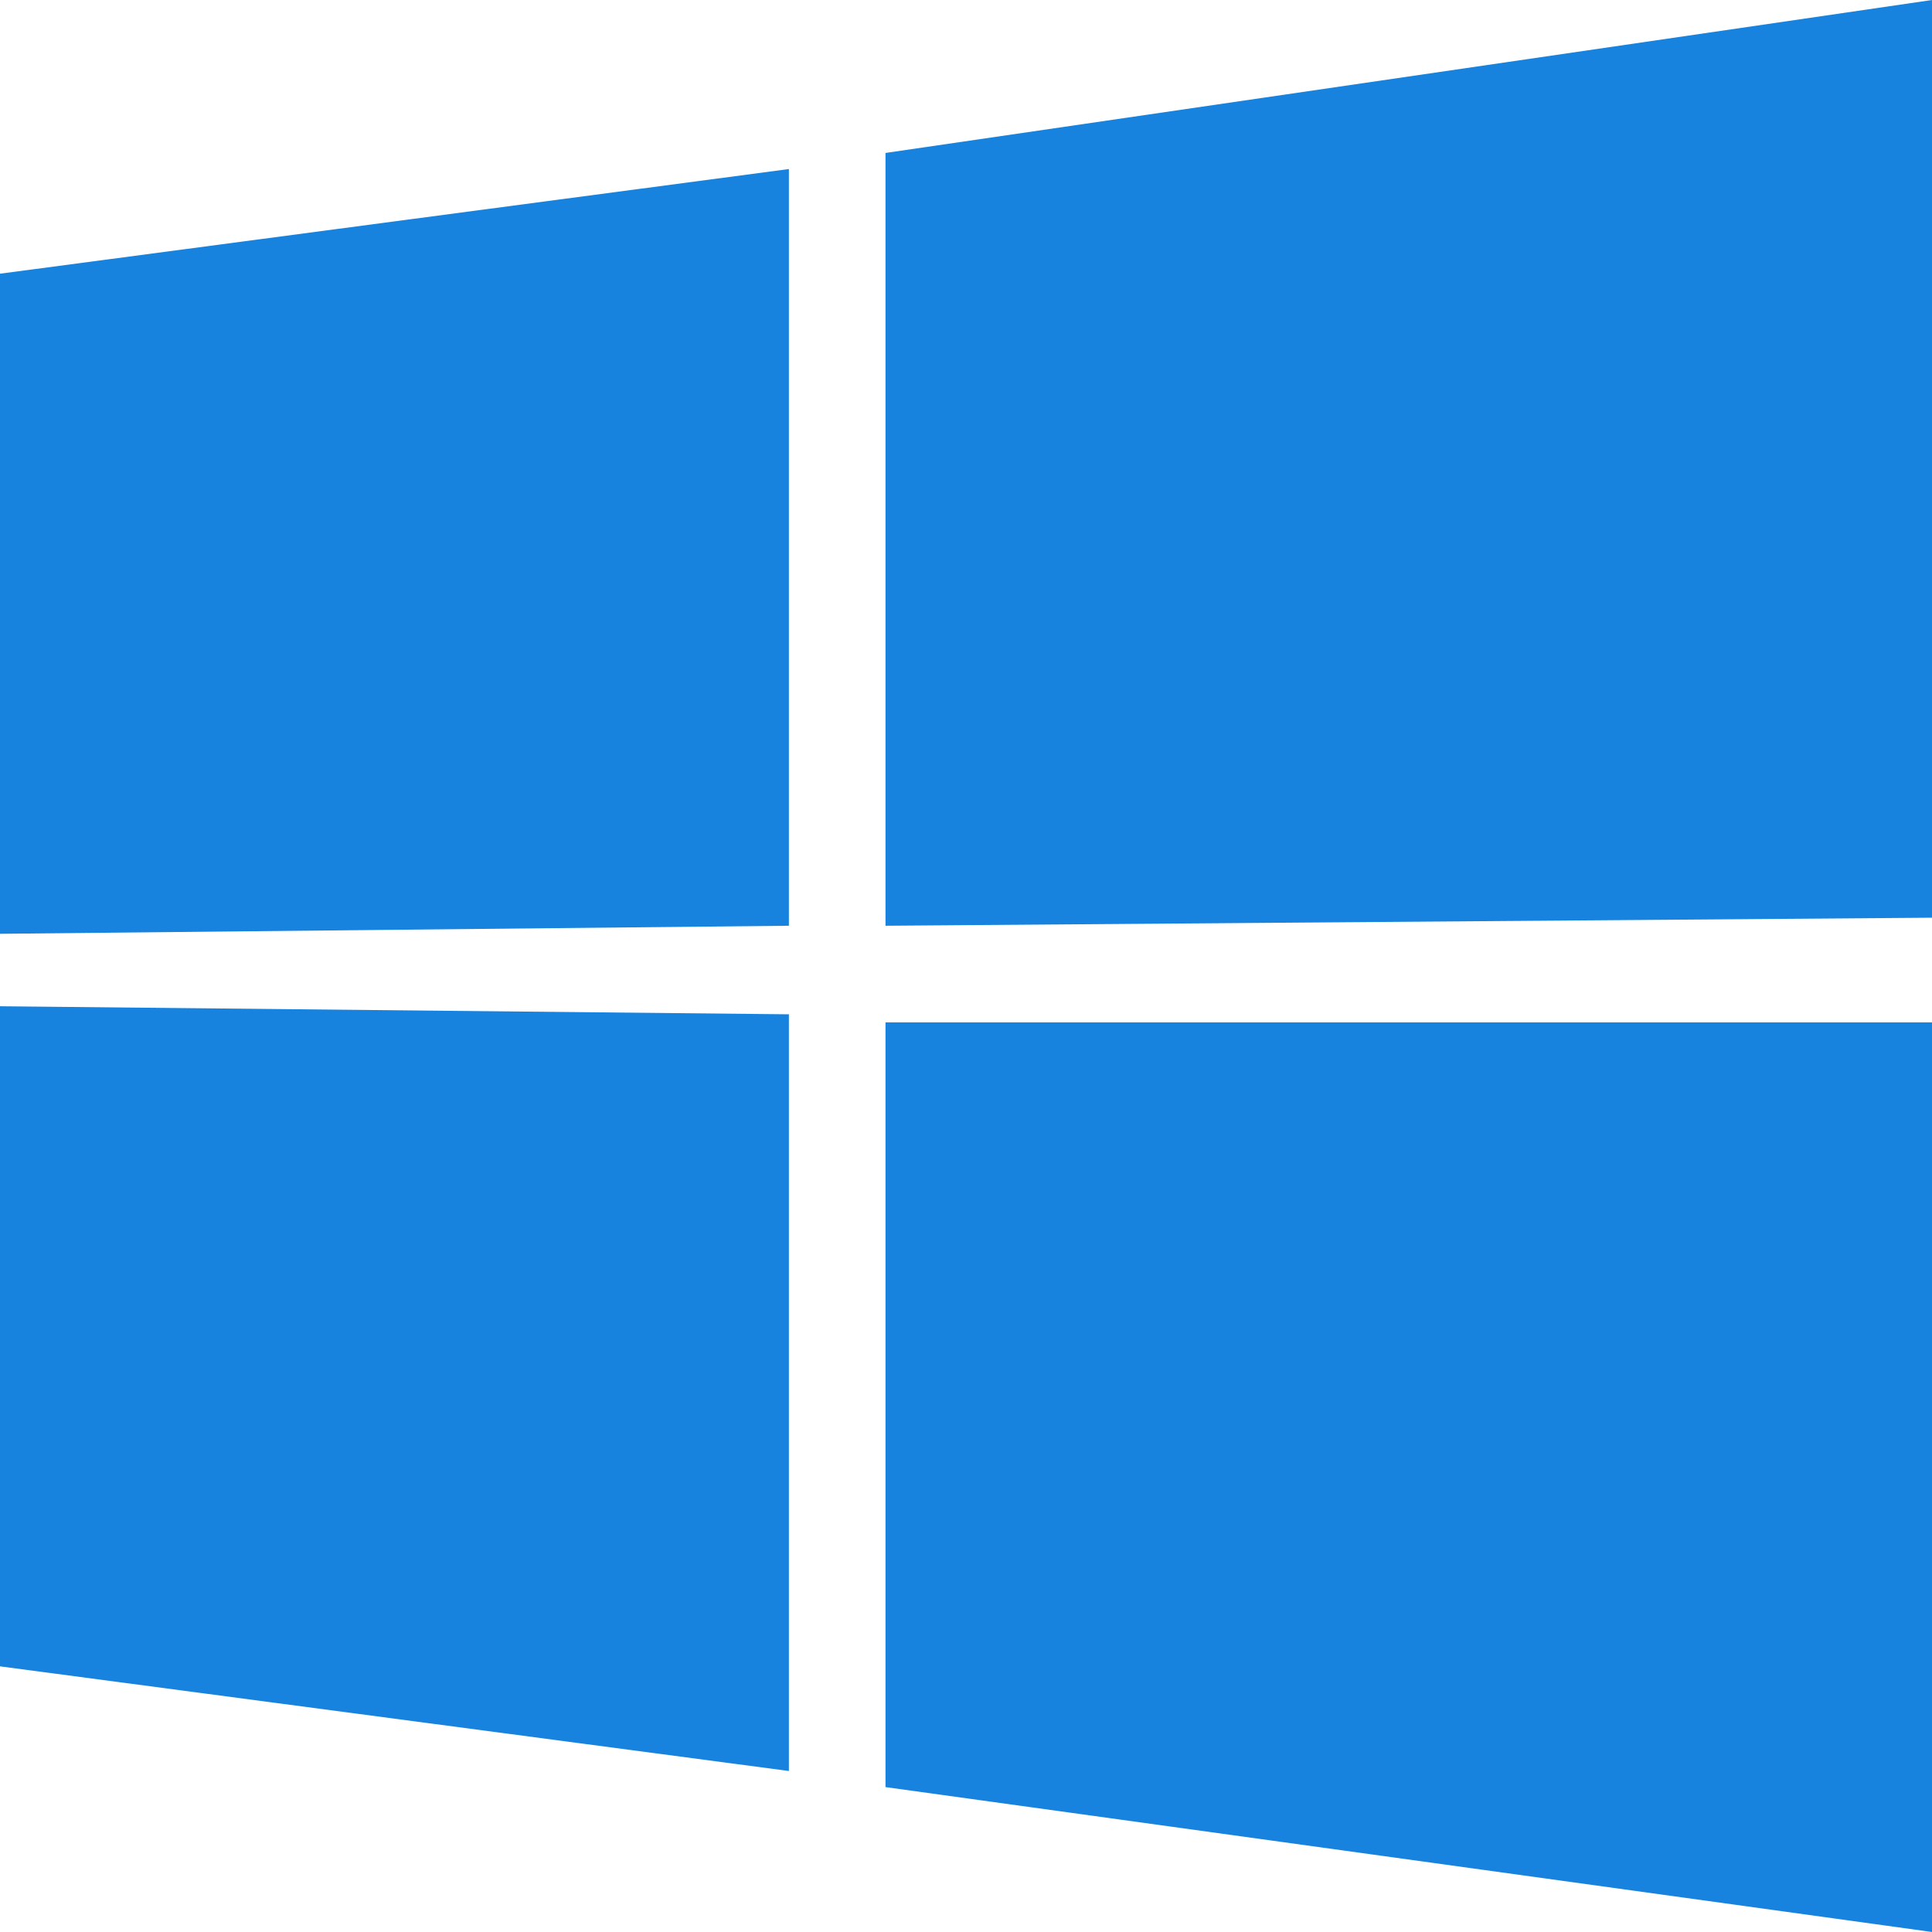 <svg width="24" height="24" viewBox="0 0 24 24" fill="none" xmlns="http://www.w3.org/2000/svg">
<g clip-path="url(#clip0_3050_267)">
<path d="M0 3.4L9.8 2.1V11.5L0 11.6V3.4ZM9.8 12.6V22L0 20.7V12.5L9.8 12.6ZM11 1.9L24 0V11.4L11 11.5V1.9ZM24 12.7V24L11 22.2V12.7H24Z" fill="#1783DE"/>
</g>
<defs>
<clipPath id="clip0_3050_267">
<rect width="24" height="24" fill="white"/>
</clipPath>
</defs>
</svg>
